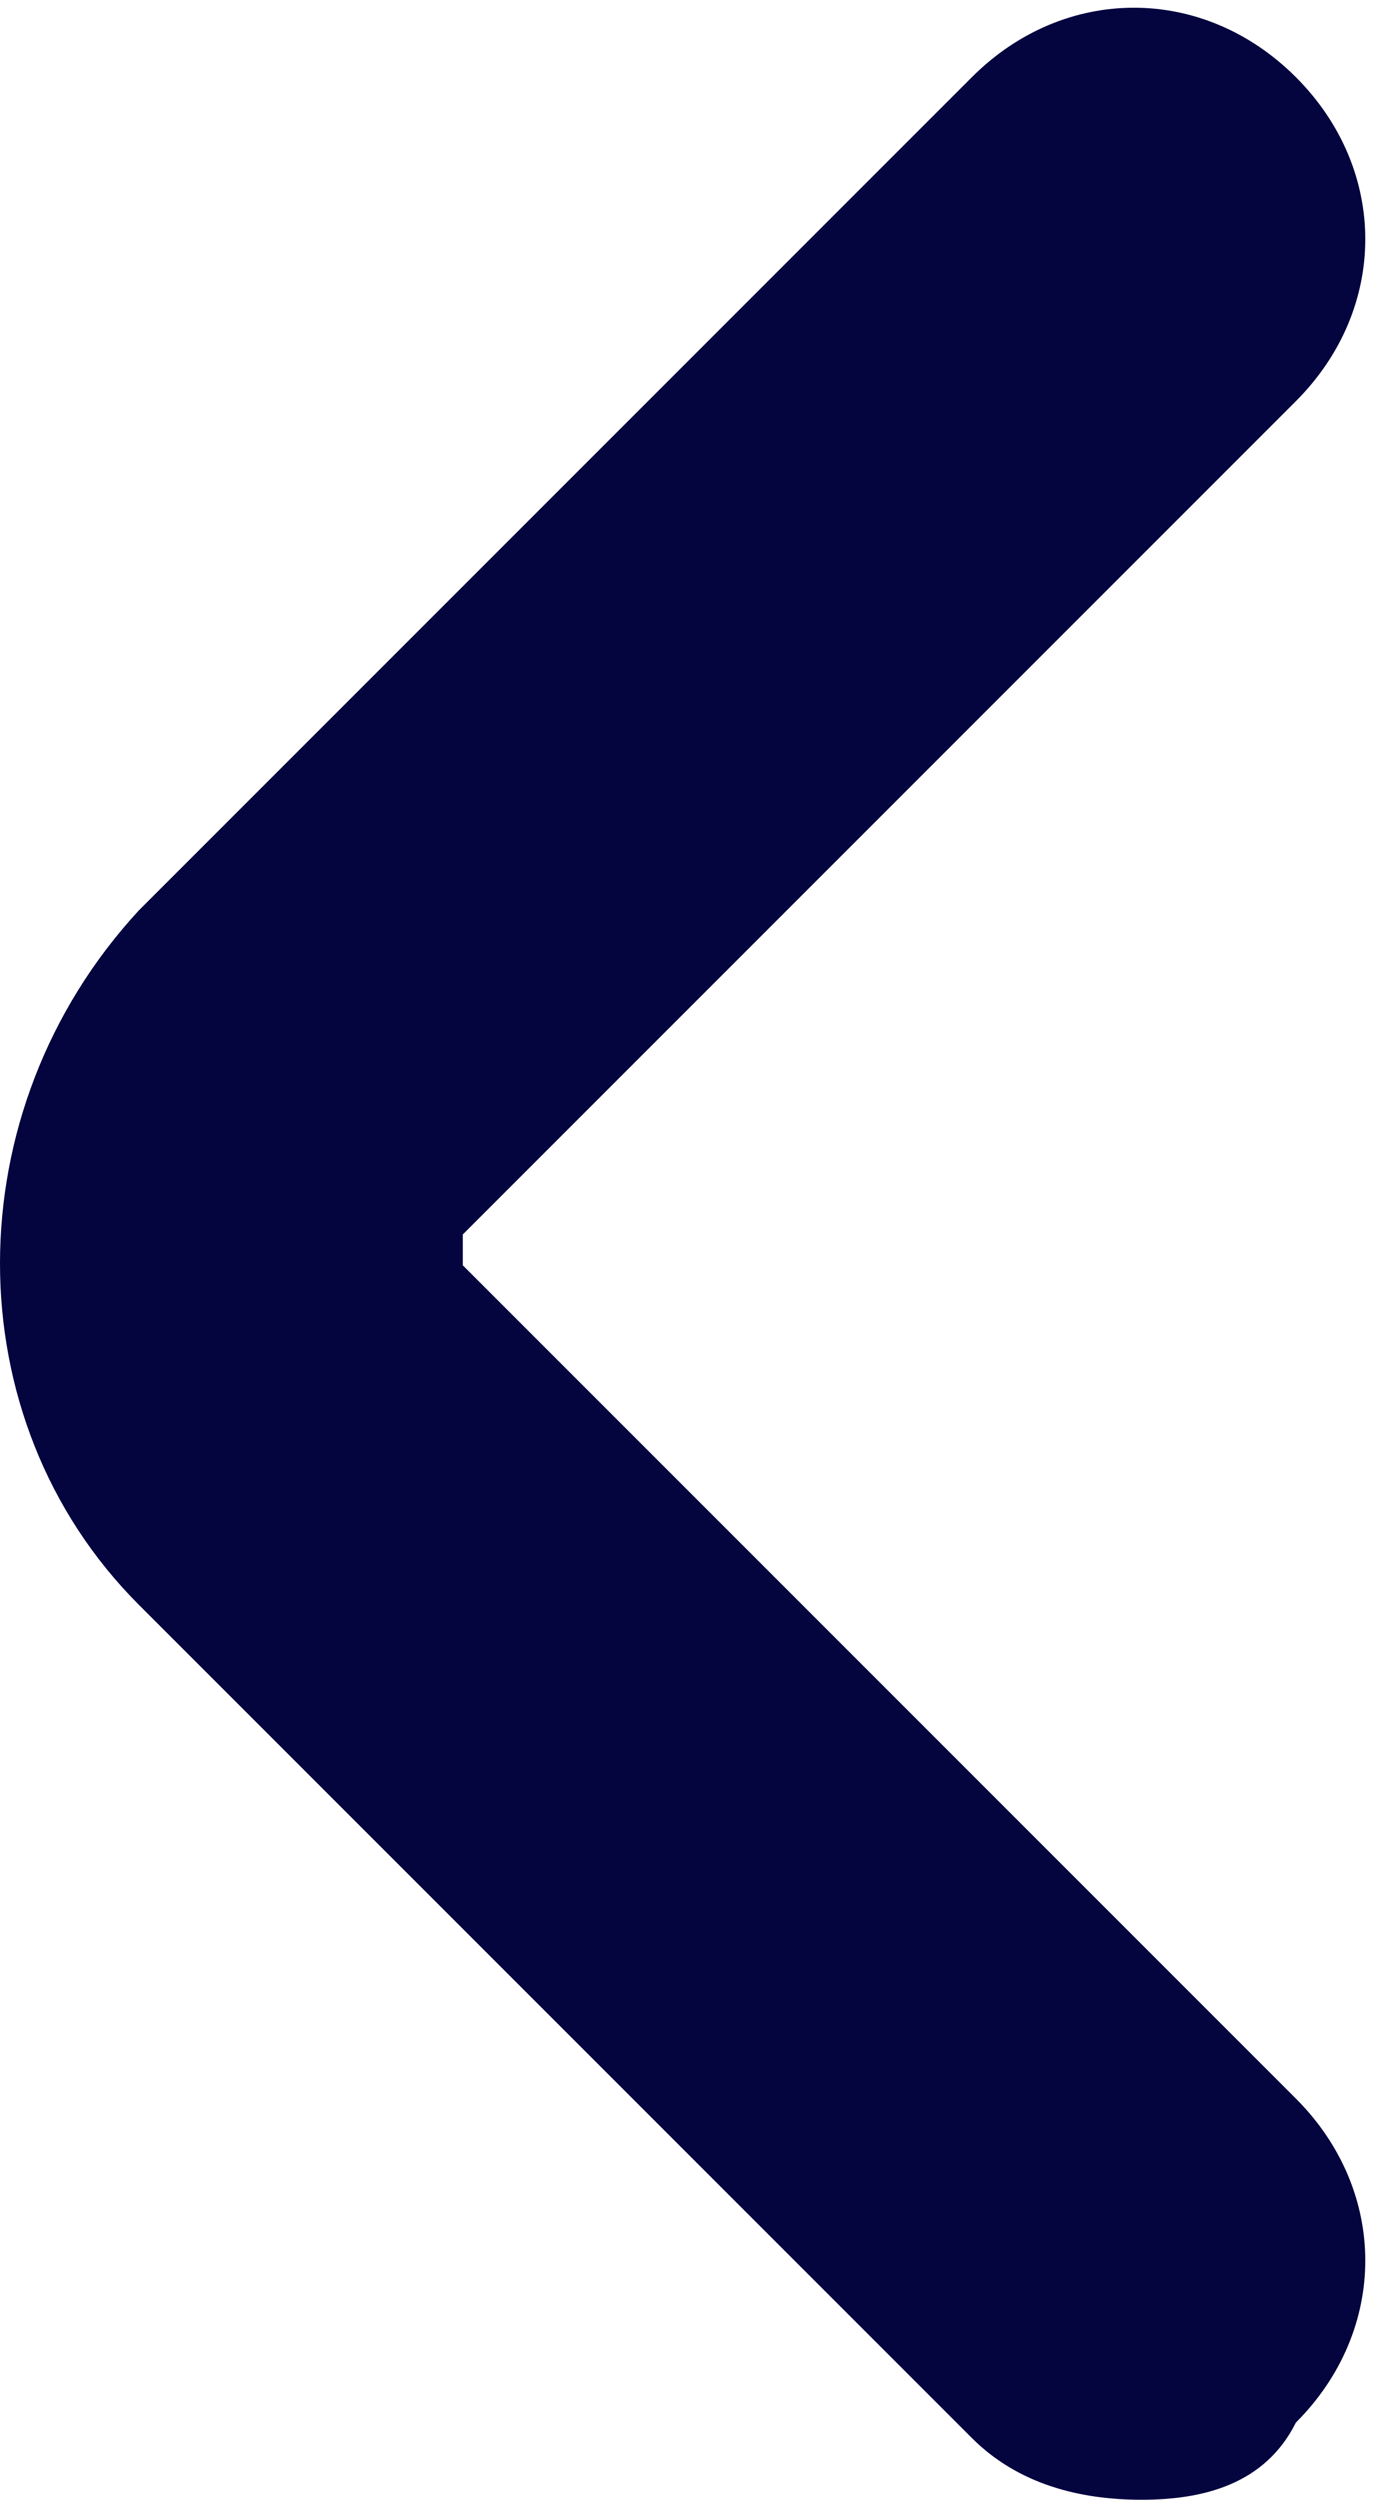 <svg version="1.1" xmlns="http://www.w3.org/2000/svg" viewBox="0 0 8.9 16.2">
	<path style="fill:#04043F;" d="M7.4,16.2c-0.4,0-0.8-0.1-1.1-0.4l-5.4-5.4c-1.2-1.2-1.2-3.2,0-4.5l5.4-5.4c0.6-0.6,1.5-0.6,2.1,0
		s0.6,1.5,0,2.1L3,8C3,8,3,8.2,3,8.2l5.4,5.4c0.6,0.6,0.6,1.5,0,2.1C8.2,16.1,7.8,16.2,7.4,16.2z"/>
</svg>
